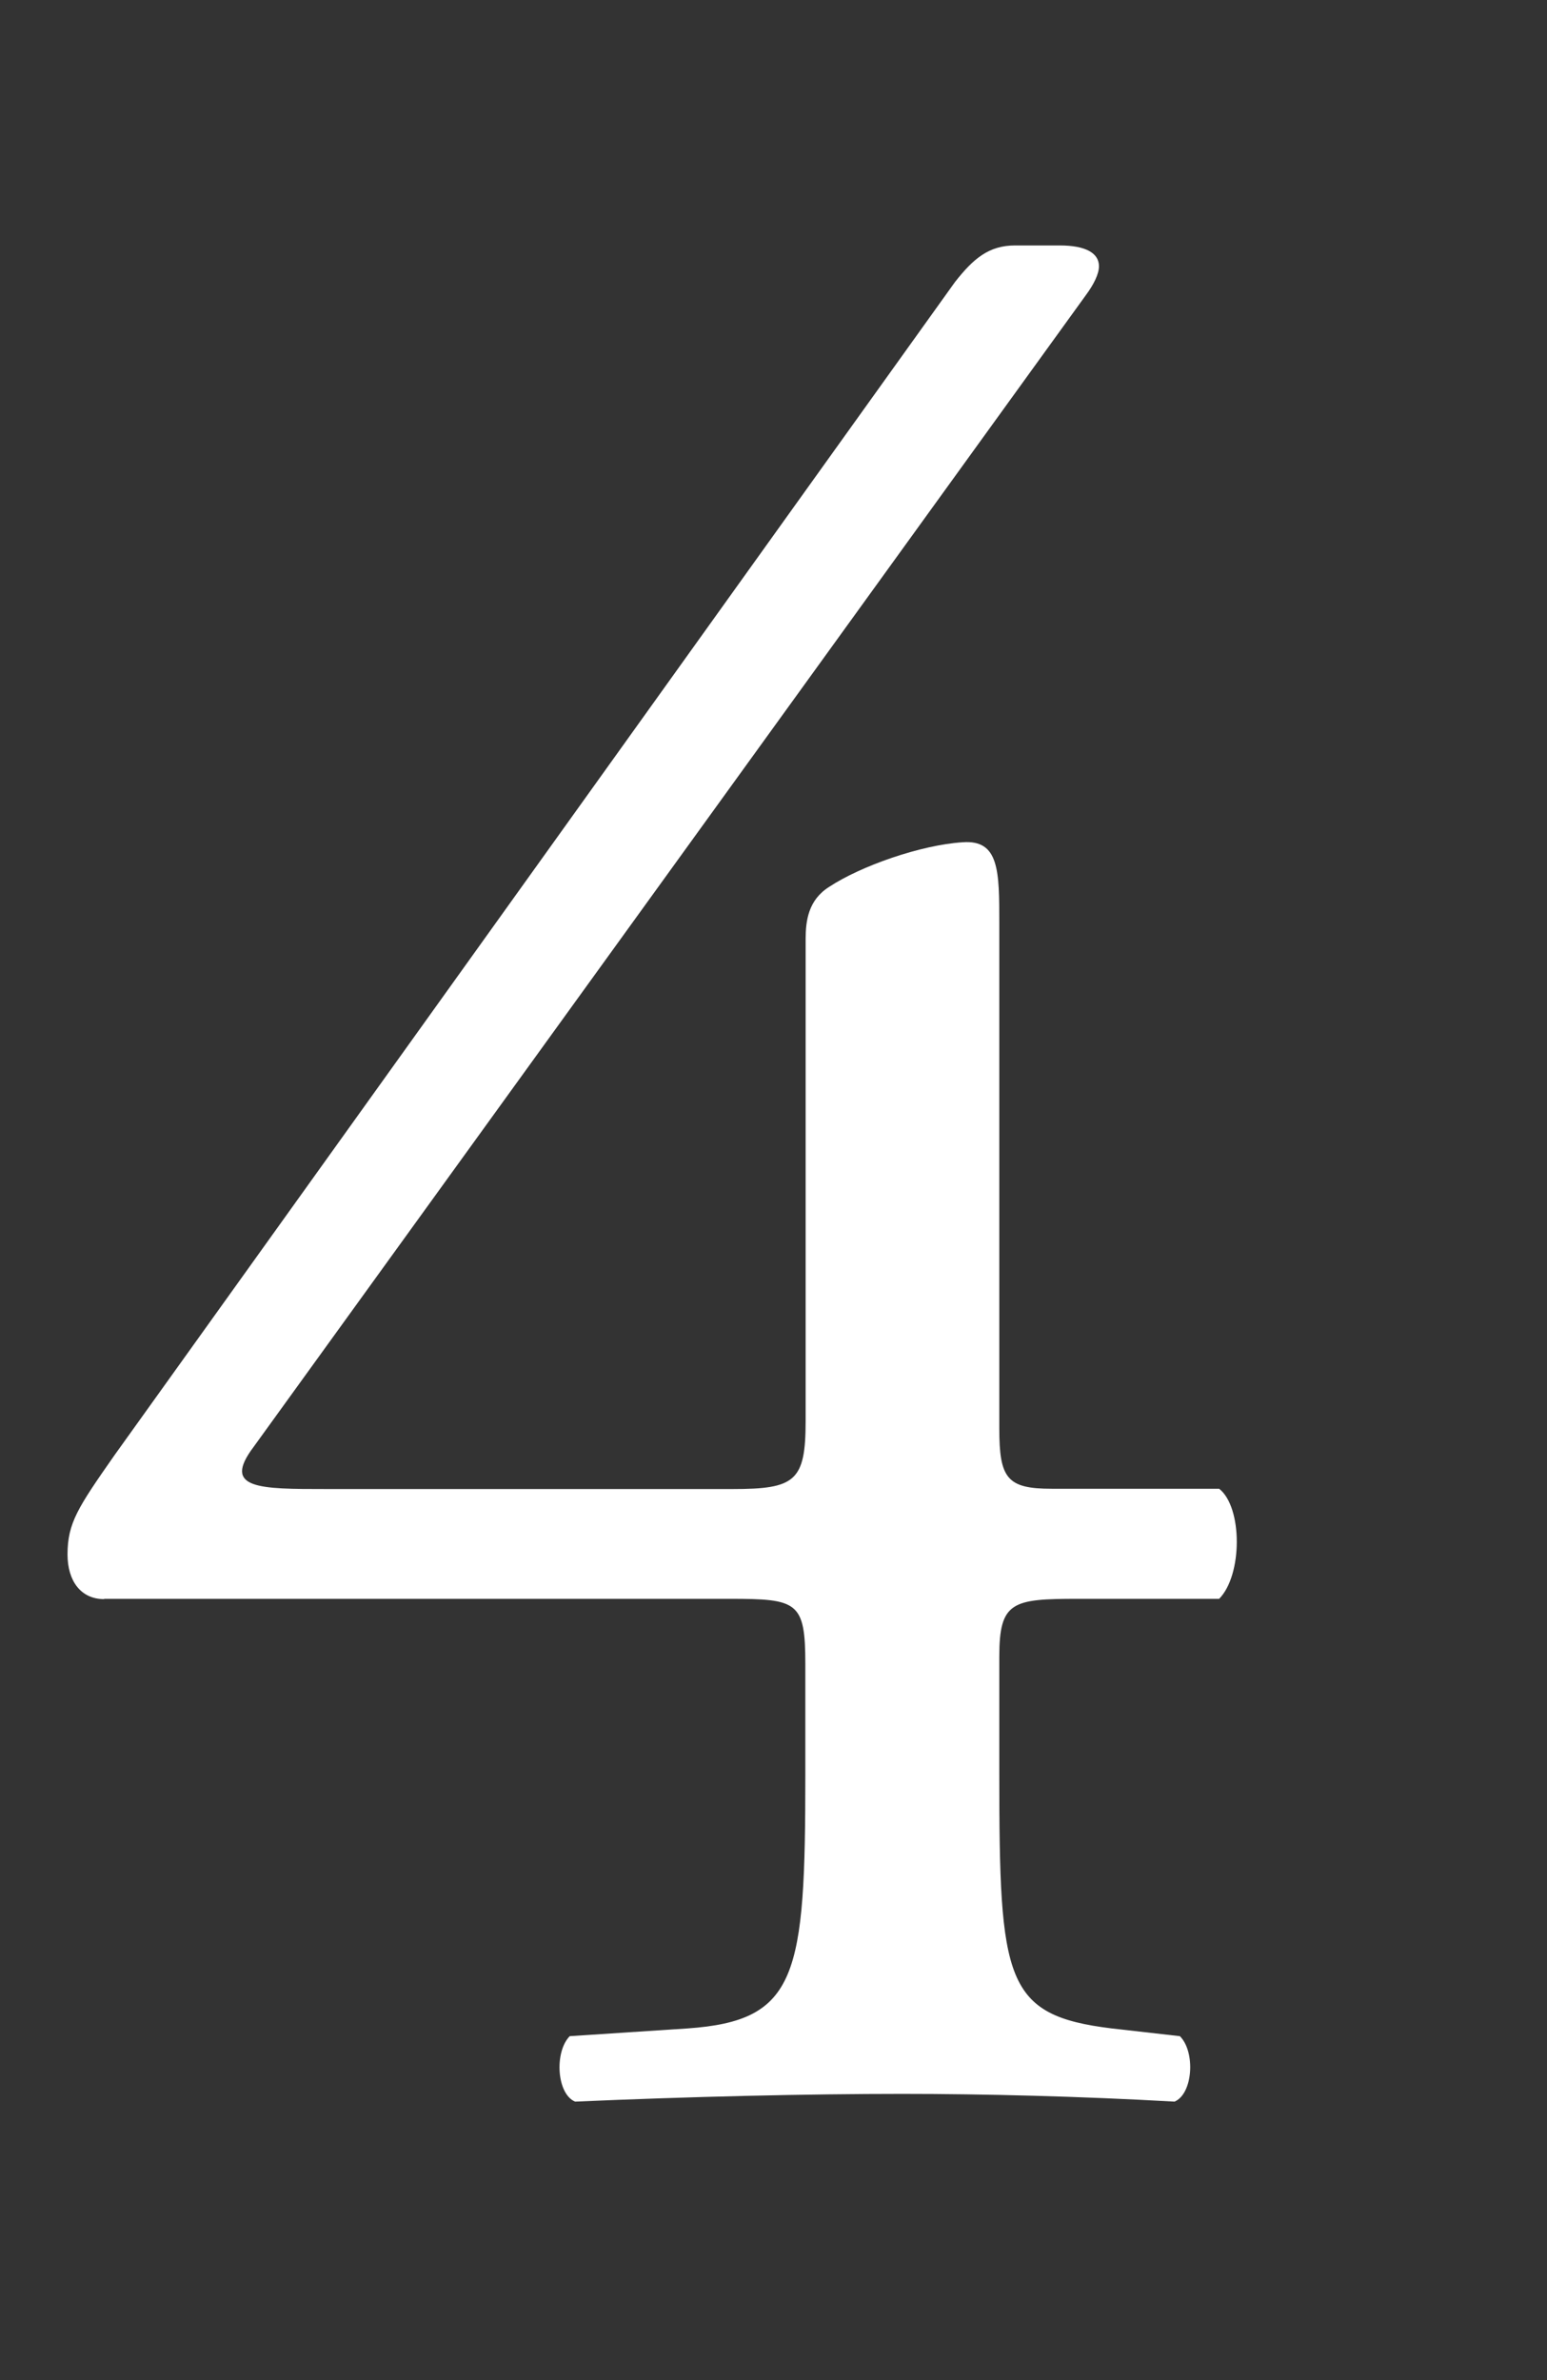 <?xml version="1.0" encoding="UTF-8"?><svg id="_レイヤー_2" xmlns="http://www.w3.org/2000/svg" viewBox="0 0 52 80"><rect x="0" y="0" width="52" height="80" fill="#333333" stroke="none"/><defs><style>.cls-1{fill:none;}.cls-2{fill:#fff;}</style></defs><g id="contents"><path class="cls-2" d="M3.5,53.75c-.79,0-1.23-.62-1.23-1.5,0-1.06,.35-1.58,1.58-3.34L32.1,9.48c.62-.79,1.14-1.23,2.02-1.23h1.5c.88,0,1.32,.26,1.32,.7,0,.26-.18,.62-.44,.97L8.52,48.64c-1.06,1.41,.18,1.41,2.46,1.41h13.64c2.11,0,2.46-.26,2.46-2.29V31.57c0-.62,.09-1.32,.79-1.76,1.06-.7,3.08-1.41,4.49-1.5,1.23-.09,1.23,.97,1.23,2.73v16.98c0,1.67,.26,2.02,1.76,2.02h5.63c.79,.62,.79,2.9,0,3.7h-4.75c-2.2,0-2.64,.09-2.64,1.94v3.96c0,6.95,.18,8.1,3.78,8.54l2.29,.26c.53,.53,.44,1.94-.18,2.2-3.17-.18-6.42-.26-9.15-.26-3.17,0-7.13,.09-11,.26-.62-.26-.7-1.67-.18-2.2l3.96-.26c3.7-.26,3.96-1.76,3.96-8.54v-3.7c0-2.11-.26-2.2-2.55-2.2H3.5Z"/></g><g id="slice"><rect class="cls-1" width="52" height="80"/></g></svg>